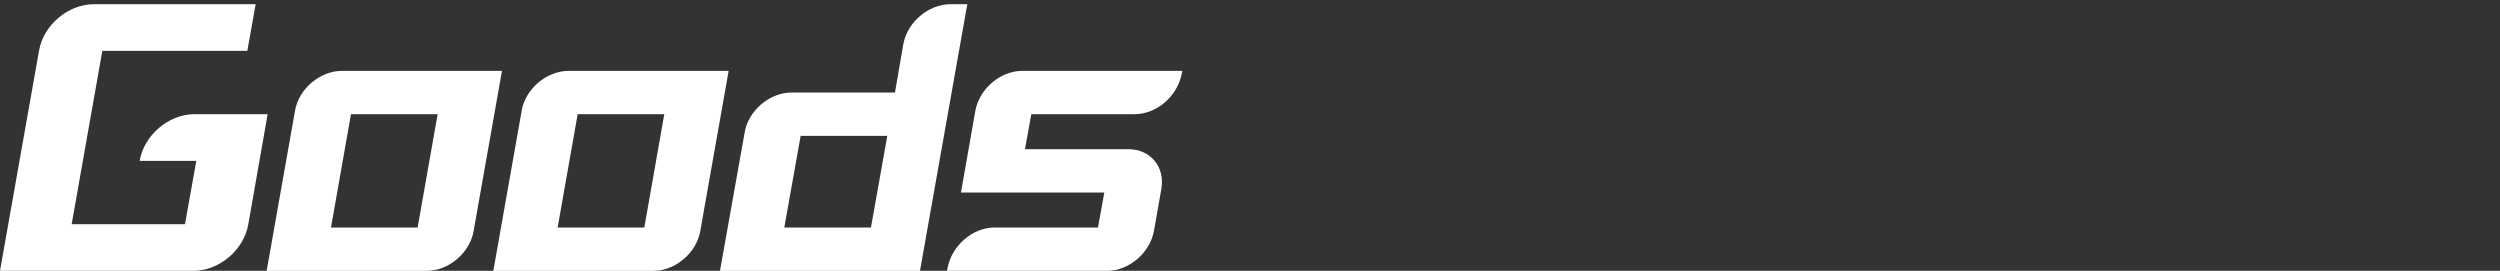 <?xml version="1.0" encoding="UTF-8"?><svg id="_レイヤー_1" xmlns="http://www.w3.org/2000/svg" viewBox="0 0 240 26"><rect x="0" y="0" width="240" height="26" fill="#333333" stroke="none"/><defs><style>.cls-1{isolation:isolate;}.cls-2{fill:#fff;}</style></defs><g class="cls-1"><g class="cls-1"><path class="cls-2" d="M25.694,10.961l-1.855,10.56c-.416,2.464-2.784,4.479-5.28,4.479H0L3.744,4.882C4.16,2.418,6.527.403,9.023.403h15.519l-.8,4.479h-13.919l-2.943,16.639h10.879l1.088-6.08h-5.439c.416-2.464,2.784-4.479,5.248-4.479h7.039,0Z"/><path class="cls-2" d="M48.19,6.802l-2.72,15.358c-.353,2.112-2.4,3.84-4.512,3.84h-15.359l2.72-15.359c.353-2.111,2.4-3.839,4.512-3.839h15.359ZM40.094,21.84l1.92-10.879h-8.319l-1.92,10.879h8.319Z"/><path class="cls-2" d="M69.95,6.802l-2.72,15.358c-.353,2.112-2.4,3.84-4.512,3.84h-15.359l2.72-15.359c.353-2.111,2.4-3.839,4.512-3.839h15.359ZM61.854,21.84l1.92-10.879h-8.319l-1.92,10.879h8.319Z"/><path class="cls-2" d="M92.861.403l-4.543,25.598h-19.199l2.368-13.279c.352-2.111,2.399-3.84,4.512-3.84h9.919l.8-4.64c.385-2.111,2.4-3.839,4.544-3.839h1.6,0ZM75.294,21.84h8.319l1.568-8.799h-8.319l-1.568,8.799Z"/><path class="cls-2" d="M99.006,10.961l-.608,3.36h9.92c2.144,0,3.552,1.728,3.168,3.839l-.704,4c-.384,2.112-2.4,3.84-4.512,3.84h-15.359l.064-.32c.416-2.111,2.399-3.84,4.512-3.84h9.919l.608-3.359h-13.76l1.376-7.84c.385-2.111,2.4-3.839,4.512-3.839h15.359l-.064.319c-.416,2.112-2.399,3.84-4.512,3.84,0,0-9.919,0-9.919,0Z"/></g></g></svg>